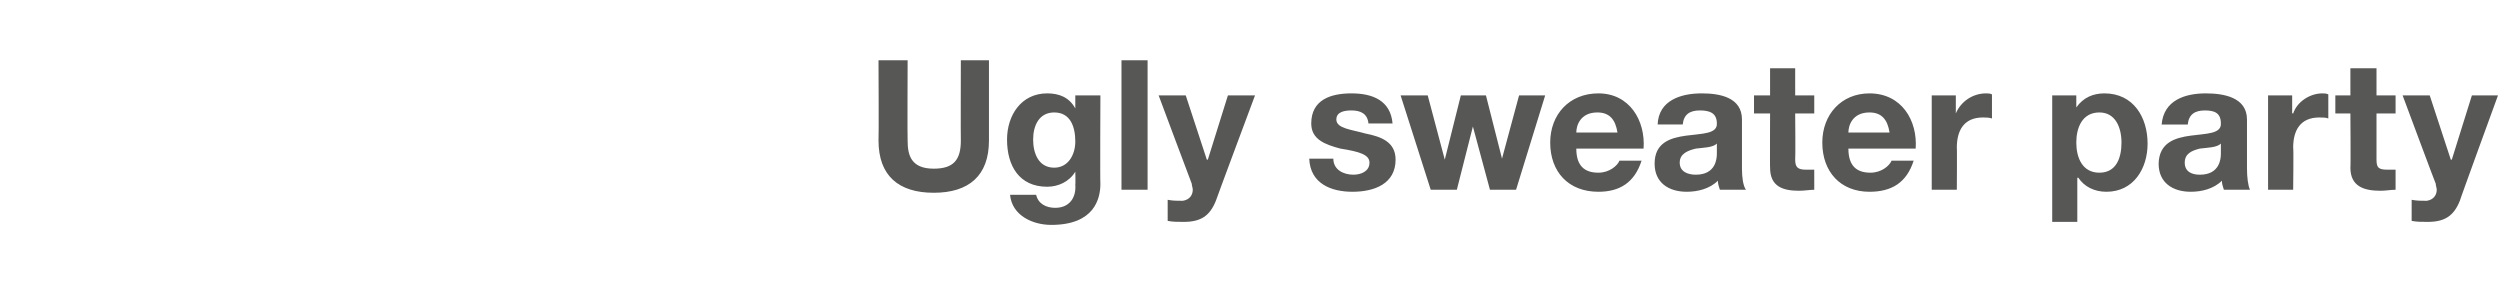 <?xml version="1.0" standalone="no"?><!DOCTYPE svg PUBLIC "-//W3C//DTD SVG 1.1//EN" "http://www.w3.org/Graphics/SVG/1.1/DTD/svg11.dtd"><svg xmlns="http://www.w3.org/2000/svg" version="1.1" width="249px" height="28.1px" viewBox="0 -6 249 28.1" style="top:-6px"><desc>Ugly sweater party</desc><defs/><g id="Polygon70286"><path d="m98.5 8c0 3.5-2 5.2-5.5 5.2c-3.5 0-5.5-1.7-5.5-5.2c.04-.01 0-8 0-8h2.9s-.03 7.99 0 8c0 1.4.3 2.8 2.6 2.8c2 0 2.7-.9 2.7-2.8c-.02-.01 0-8 0-8h2.8v8zm8.6.1c0-1.5-.5-2.9-2.1-2.9c-1.5 0-2.1 1.3-2.1 2.7c0 1.3.5 2.8 2.1 2.8c1.4 0 2.1-1.3 2.1-2.6zm2.5 4.2c0 1.5-.6 4.1-4.9 4.1c-1.8 0-3.9-.9-4.1-3h2.6c.2.9 1 1.3 1.9 1.3c1.4 0 2.1-1 2-2.3c.03-.03 0-1.3 0-1.3c0 0 0 .04 0 0c-.6 1-1.7 1.5-2.8 1.5c-2.8 0-4-2.1-4-4.7c0-2.4 1.4-4.6 4-4.6c1.2 0 2.2.4 2.8 1.5c0-.01 0 0 0 0V3.5h2.5s-.04 8.76 0 8.8zM111.7 0h2.6v12.9h-2.6V0zm9.4 14c-.6 1.5-1.5 2.1-3.2 2.1c-.6 0-1.1 0-1.6-.1v-2.1c.5.1 1 .1 1.5.1c.7-.1 1-.6 1-1.1c0-.2-.1-.4-.1-.6c-.02-.02-3.3-8.8-3.3-8.8h2.7l2.1 6.4h.1l2-6.4h2.7s-3.93 10.52-3.9 10.5zm11.7-4.2c0 1.1 1 1.6 2 1.6c.7 0 1.6-.3 1.6-1.2c0-.8-1-1.1-2.9-1.4c-1.5-.4-2.9-.9-2.9-2.5c0-2.4 2-3 4-3c2.1 0 3.9.7 4.1 3h-2.4c-.1-1-.8-1.3-1.7-1.3c-.6 0-1.5.1-1.5.9c0 .9 1.5 1 2.9 1.4c1.5.3 3 .8 3 2.6c0 2.4-2.1 3.2-4.3 3.2c-2.1 0-4.2-.8-4.3-3.3h2.4zm18.2 3.1h-2.6l-1.7-6.3l-1.6 6.3h-2.6l-3-9.4h2.7l1.7 6.4l1.6-6.4h2.5l1.6 6.3l1.7-6.3h2.6l-2.9 9.4zm10.1-5.7c-.2-1.3-.8-2-2-2c-1.7 0-2.1 1.3-2.1 2h4.1zM157 8.8c0 1.7.8 2.4 2.2 2.4c1.1 0 1.9-.7 2.1-1.2h2.2c-.7 2.2-2.2 3.1-4.3 3.1c-3 0-4.8-2-4.8-4.9c0-2.8 1.9-4.9 4.8-4.9c3.1 0 4.7 2.7 4.5 5.5H157zm8.1-2.4c.1-2.4 2.3-3.1 4.4-3.1c1.8 0 4 .4 4 2.6v4.9c0 .8.1 1.7.4 2.1h-2.6c-.1-.3-.2-.6-.2-.9c-.8.8-2 1.1-3.1 1.1c-1.8 0-3.2-.9-3.2-2.8c0-4.2 6.3-1.9 6.2-4c0-1.1-.8-1.3-1.7-1.3c-1 0-1.6.4-1.7 1.4h-2.5zm5.9 1.9c-.4.4-1.3.4-2.1.5c-.8.2-1.6.5-1.6 1.4c0 .9.8 1.2 1.6 1.2c2 0 2.1-1.6 2.1-2.1v-1zm7.8-4.8h1.9v1.8h-1.9s.04 4.56 0 4.6c0 .8.3 1 1.1 1h.8v2c-.4 0-1 .1-1.5.1c-1.6 0-2.9-.4-2.9-2.3c-.02.05 0-5.4 0-5.4h-1.6V3.5h1.6V.8h2.5v2.7zm9.4 3.7c-.2-1.3-.8-2-2-2c-1.7 0-2.1 1.3-2.1 2h4.1zm-4.1 1.6c0 1.7.8 2.4 2.2 2.4c1.1 0 1.9-.7 2.1-1.2h2.2c-.7 2.2-2.2 3.1-4.4 3.1c-2.9 0-4.7-2-4.7-4.9c0-2.8 1.9-4.9 4.7-4.9c3.2 0 4.8 2.7 4.6 5.5h-6.7zm8.3-5.3h2.4v1.8s.04-.03 0 0c.5-1.2 1.7-2 3-2c.2 0 .4 0 .6.1v2.4c-.3-.1-.6-.1-.9-.1c-1.9 0-2.6 1.3-2.6 3c.03-.04 0 4.2 0 4.2h-2.5V3.5zm18.9 4.7c0-1.5-.6-3-2.2-3c-1.7 0-2.3 1.5-2.3 3c0 1.5.6 3 2.3 3c1.7 0 2.2-1.5 2.2-3zm-6.9-4.7h2.4v1.2s.05.03 0 0c.7-1 1.7-1.4 2.8-1.4c2.9 0 4.3 2.4 4.3 5c0 2.5-1.4 4.8-4.1 4.8c-1.2 0-2.2-.5-2.8-1.4h-.1v4.4h-2.5V3.5zm10.9 2.9c.2-2.4 2.3-3.1 4.4-3.1c1.8 0 4.1.4 4.1 2.6v4.9c0 .8.1 1.7.3 2.1h-2.6c-.1-.3-.2-.6-.2-.9c-.8.8-2 1.1-3.1 1.1c-1.8 0-3.2-.9-3.2-2.8c.1-4.2 6.3-1.9 6.2-4c0-1.1-.7-1.3-1.6-1.3c-1 0-1.6.4-1.7 1.4h-2.6zm5.9 1.9c-.4.4-1.3.4-2.1.5c-.8.2-1.5.5-1.5 1.4c0 .9.7 1.2 1.5 1.2c2 0 2.1-1.6 2.1-2.1v-1zm4.7-4.8h2.4v1.8s.06-.03.1 0c.4-1.2 1.7-2 2.9-2c.2 0 .4 0 .6.1v2.4c-.2-.1-.6-.1-.9-.1c-1.9 0-2.6 1.3-2.6 3c.05-.04 0 4.2 0 4.2h-2.5V3.5zm10.8 0h1.9v1.8h-1.9v4.6c0 .8.2 1 1.1 1h.8v2c-.5 0-1 .1-1.5.1c-1.6 0-3-.4-3-2.3c.04.05 0-5.4 0-5.4h-1.5V3.5h1.5V.8h2.6v2.7zM245 14c-.6 1.5-1.5 2.1-3.2 2.1c-.6 0-1.1 0-1.6-.1v-2.1c.5.1 1 .1 1.5.1c.7-.1 1-.6 1-1.1c0-.2-.1-.4-.1-.6c-.03-.02-3.3-8.8-3.3-8.8h2.7l2.1 6.4h.1l2-6.4h2.6S244.96 14.02 245 14z" stroke="none" fill="#575756"/></g></svg>